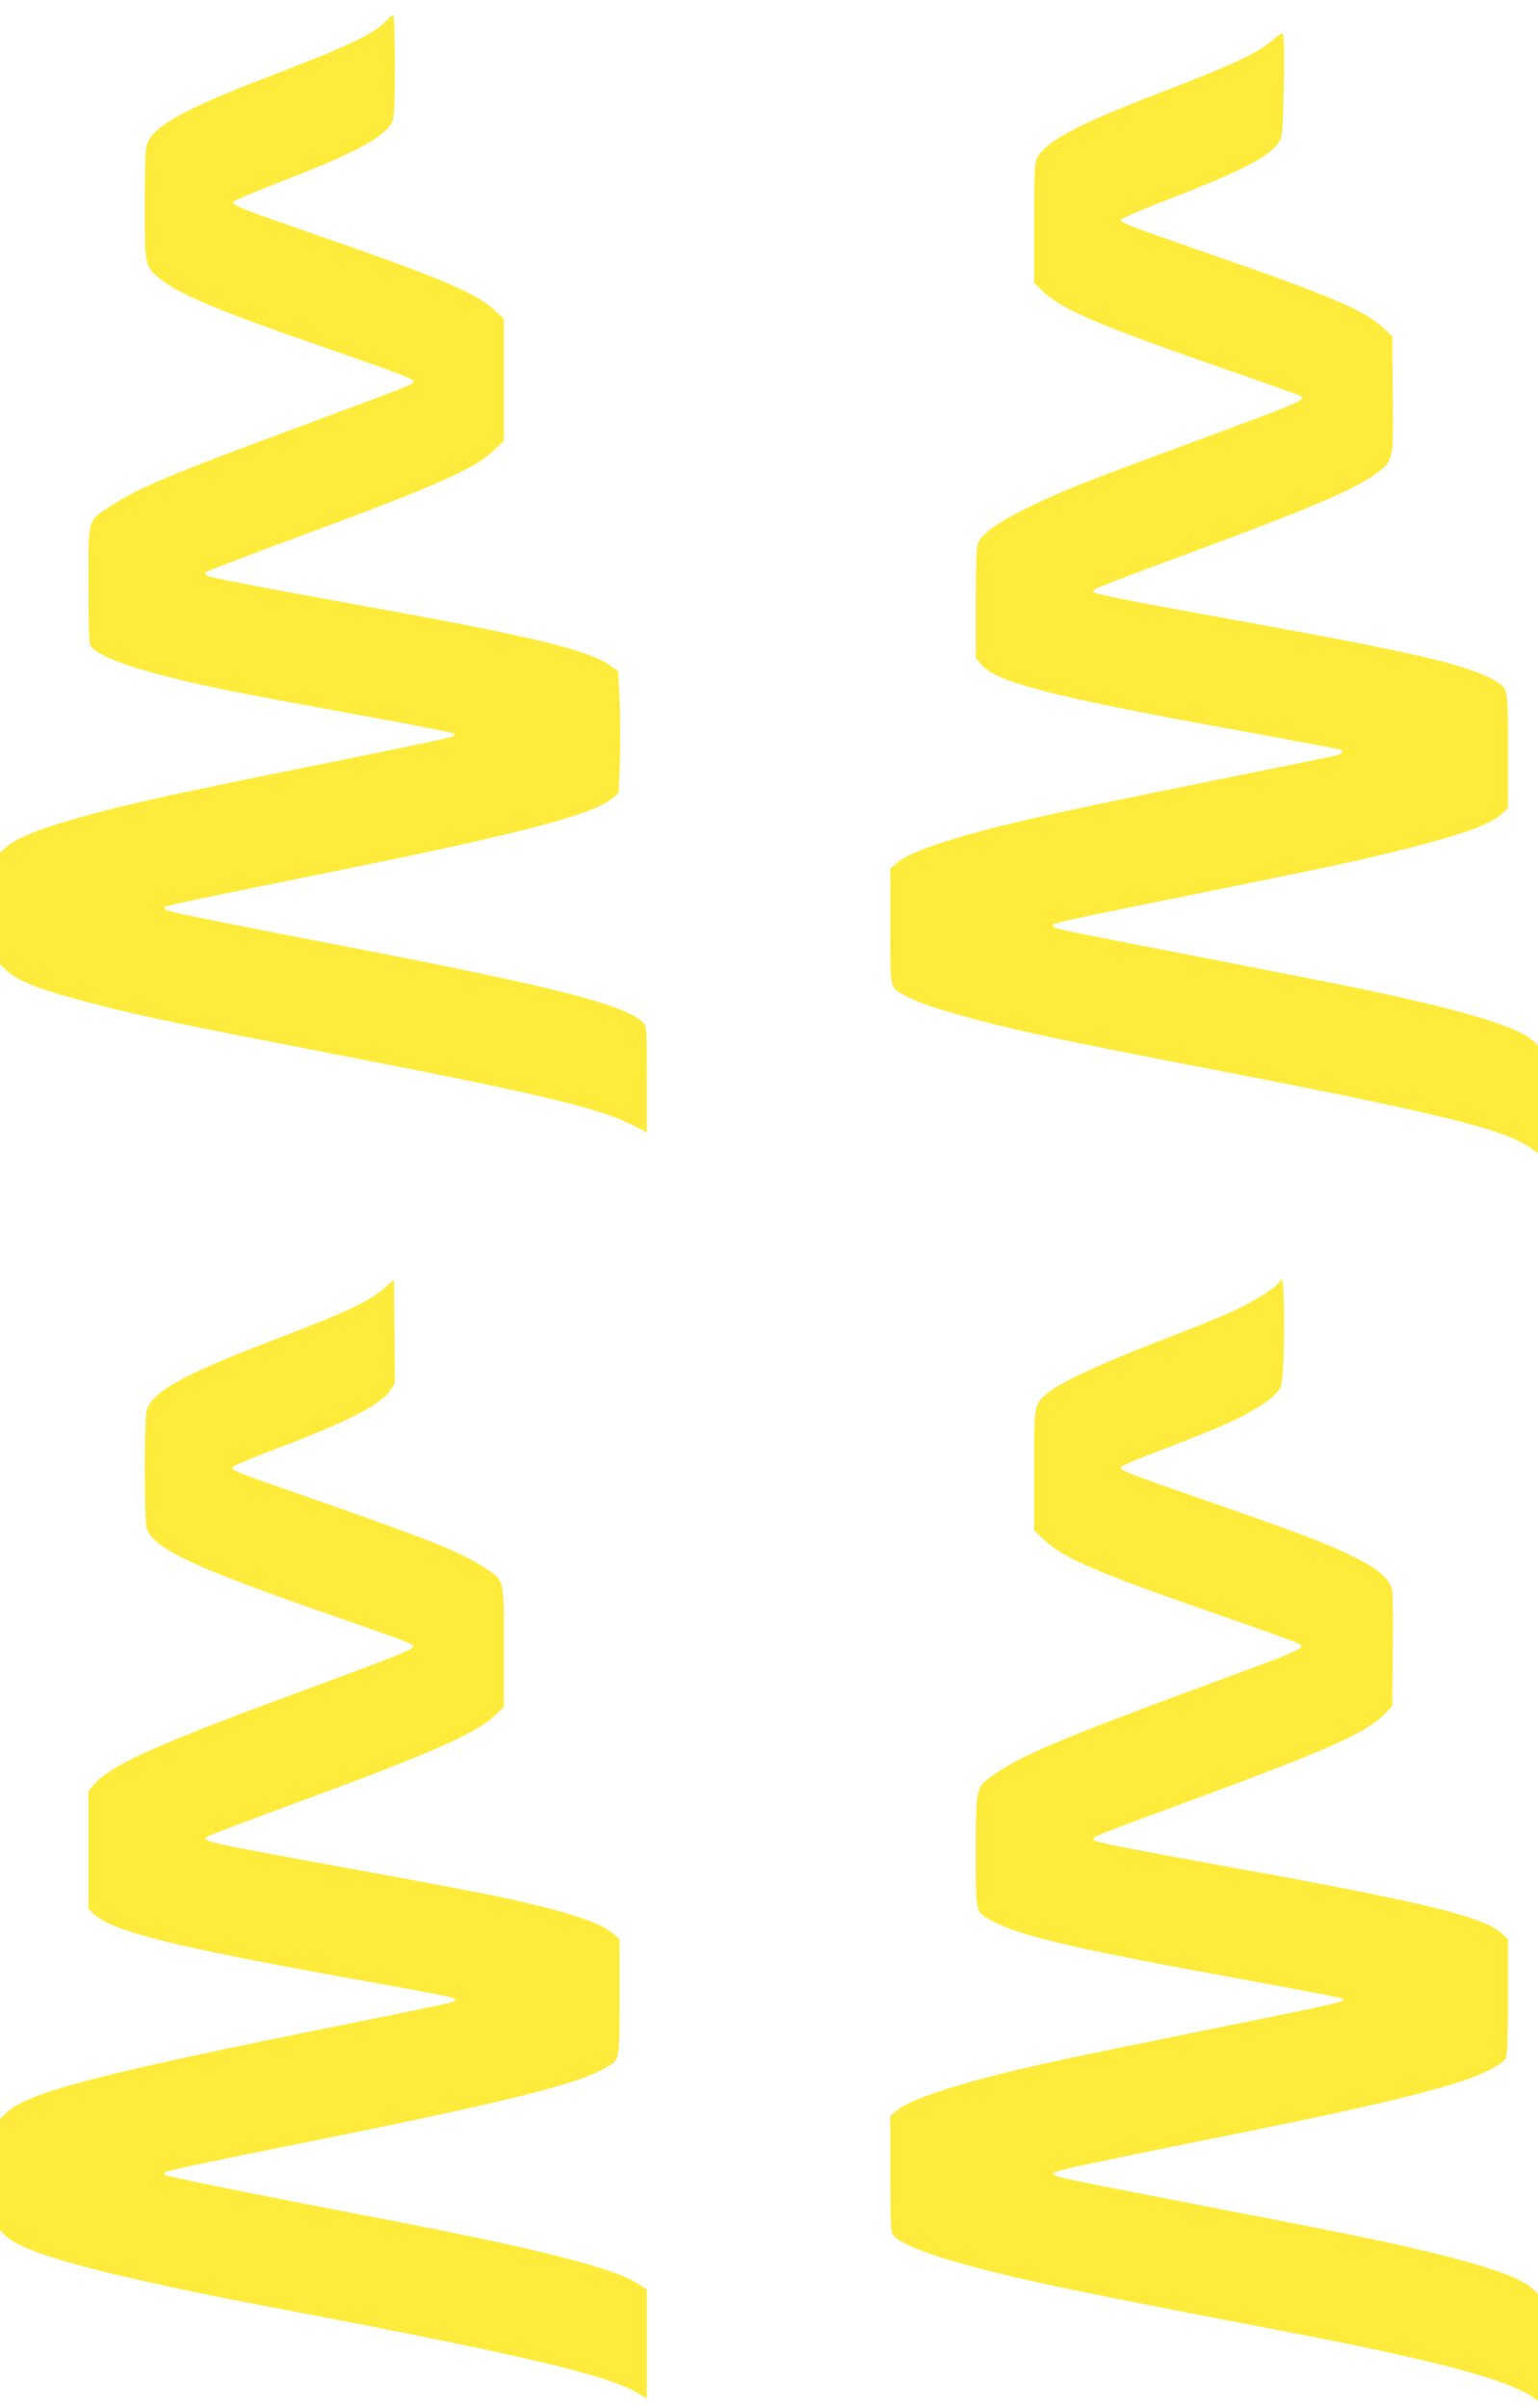 <?xml version="1.0" standalone="no"?>
<!DOCTYPE svg PUBLIC "-//W3C//DTD SVG 20010904//EN"
 "http://www.w3.org/TR/2001/REC-SVG-20010904/DTD/svg10.dtd">
<svg version="1.0" xmlns="http://www.w3.org/2000/svg"
 width="818pt" height="1280pt" viewBox="0 0 818 1280"
 preserveAspectRatio="xMidYMid meet">
<g transform="translate(0,1280) scale(0.1,-0.1)"
fill="#ffeb3b" stroke="none">
<path d="M2054 12689 c-66 -70 -204 -135 -622 -295 -472 -180 -638 -276 -655
-379 -4 -22 -7 -163 -7 -313 0 -308 1 -316 70 -375 101 -87 307 -174 883 -373
437 -152 480 -169 475 -185 -5 -14 -34 -25 -583 -229 -725 -268 -880 -333
-1039 -438 -110 -73 -106 -57 -106 -410 0 -187 4 -311 10 -322 26 -48 169
-106 415 -168 208 -53 352 -82 984 -197 289 -52 529 -99 534 -104 5 -5 5 -11
0 -14 -14 -8 -178 -43 -813 -171 -688 -139 -913 -189 -1128 -248 -254 -69
-387 -122 -445 -176 l-27 -26 0 -296 0 -296 33 -31 c64 -61 183 -106 482 -183
253 -65 448 -105 1246 -260 1125 -218 1413 -287 1602 -380 l77 -39 0 283 c0
280 0 283 -22 303 -101 93 -467 186 -1508 388 -721 139 -1003 196 -1024 207
-16 8 -17 12 -5 18 15 9 243 56 979 205 919 186 1297 287 1398 372 l32 28 7
175 c3 96 2 242 -2 323 l-7 148 -39 29 c-115 83 -401 153 -1266 310 -655 119
-866 160 -884 170 -9 6 -10 13 -4 19 6 5 226 89 490 187 732 270 941 362 1042
460 l53 50 0 324 0 324 -48 46 c-91 88 -288 172 -917 390 -424 147 -478 168
-477 185 0 6 119 56 263 112 386 149 543 233 584 314 12 23 15 80 15 299 0
148 -4 270 -8 270 -5 0 -21 -14 -38 -31z"/>
<path d="M6779 12596 c-81 -75 -210 -136 -614 -291 -429 -164 -605 -257 -650
-346 -12 -23 -15 -86 -15 -345 l0 -318 48 -46 c96 -92 294 -178 907 -391 226
-78 425 -149 444 -156 62 -26 70 -22 -574 -260 -557 -205 -672 -251 -850 -337
-158 -77 -244 -137 -270 -186 -12 -24 -15 -79 -15 -324 l0 -295 30 -35 c82
-93 373 -168 1324 -341 319 -58 583 -108 588 -111 19 -12 5 -23 -44 -34 -29
-6 -341 -70 -693 -141 -352 -71 -749 -154 -883 -185 -413 -94 -666 -176 -739
-239 l-38 -33 0 -305 c0 -349 -6 -326 95 -377 67 -33 143 -60 303 -104 238
-67 488 -121 1342 -286 1179 -228 1523 -313 1663 -410 l42 -30 0 287 0 286
-27 25 c-85 78 -400 171 -988 291 -110 22 -479 95 -820 161 -768 150 -738 143
-742 157 -6 18 -43 9 1087 238 469 95 686 144 909 205 235 64 337 105 394 158
l27 26 0 306 c0 342 2 331 -73 374 -141 81 -414 145 -1302 306 -559 101 -804
149 -823 159 -11 6 -11 10 1 19 7 6 204 82 438 168 703 259 946 362 1064 451
87 66 86 63 83 417 l-3 308 -54 50 c-99 90 -277 166 -911 386 -466 162 -483
169 -477 185 2 6 123 58 268 114 380 146 536 229 576 306 14 27 17 74 21 295
3 145 1 267 -4 272 -5 5 -24 -6 -45 -24z"/>
<path d="M2051 5959 c-87 -78 -196 -129 -627 -294 -454 -174 -616 -265 -644
-363 -13 -49 -13 -575 0 -624 30 -106 240 -206 963 -457 447 -156 459 -160
454 -175 -5 -16 -102 -55 -567 -226 -800 -294 -1036 -400 -1129 -505 l-31 -36
0 -312 0 -313 28 -27 c96 -92 408 -171 1357 -342 573 -104 565 -102 565 -115
0 -14 51 -3 -830 -181 -1109 -225 -1449 -317 -1557 -421 l-33 -32 0 -296 0
-296 27 -26 c63 -60 216 -116 522 -193 159 -40 531 -120 736 -159 1493 -282
1953 -390 2118 -493 l37 -23 0 290 0 290 -46 30 c-137 87 -530 186 -1384 350
-668 128 -1125 221 -1133 229 -5 5 -5 11 2 15 12 8 253 59 786 166 1020 205
1405 301 1550 385 84 49 80 28 80 377 l0 310 -38 33 c-66 57 -260 119 -591
190 -92 20 -436 85 -765 145 -824 151 -830 152 -799 177 7 6 224 88 483 183
711 262 944 364 1046 460 l49 46 0 318 c0 369 4 352 -100 421 -126 83 -280
145 -880 355 -482 168 -478 166 -459 184 8 8 118 53 244 101 369 140 541 229
591 305 l24 36 -2 276 -3 276 -44 -39z"/>
<path d="M6805 5988 c-10 -27 -118 -96 -237 -153 -62 -29 -239 -101 -393 -160
-309 -118 -537 -224 -603 -280 -73 -63 -72 -56 -72 -411 l0 -318 53 -51 c98
-95 278 -173 915 -394 221 -77 414 -146 429 -153 56 -28 68 -23 -547 -249
-702 -259 -926 -355 -1065 -453 -96 -69 -95 -64 -95 -408 0 -328 -2 -317 72
-361 144 -84 429 -151 1332 -316 295 -54 539 -100 543 -104 18 -19 38 -14
-765 -177 -682 -138 -839 -172 -1054 -225 -296 -75 -486 -142 -548 -194 l-35
-29 0 -303 c0 -218 3 -310 12 -325 30 -52 218 -122 543 -203 277 -68 571 -128
1580 -321 770 -148 1157 -252 1288 -346 l22 -16 0 284 0 284 -28 27 c-61 58
-228 118 -554 197 -234 56 -409 92 -1173 240 -735 142 -805 157 -819 170 -18
18 -10 20 1074 239 625 126 1010 220 1171 286 82 33 146 71 159 95 6 11 10
136 10 325 l0 306 -25 25 c-91 91 -392 166 -1365 343 -688 125 -801 148 -814
161 -13 13 16 25 479 195 759 279 970 372 1070 475 l40 41 3 282 c2 155 0 302
-3 327 -9 60 -63 112 -181 172 -155 80 -274 125 -874 334 -341 118 -390 138
-390 153 0 5 55 31 123 57 342 132 411 160 513 210 65 33 133 75 165 103 51
46 53 49 60 117 11 98 11 486 -1 504 -8 12 -10 12 -15 -2z"/>
</g>
</svg>
